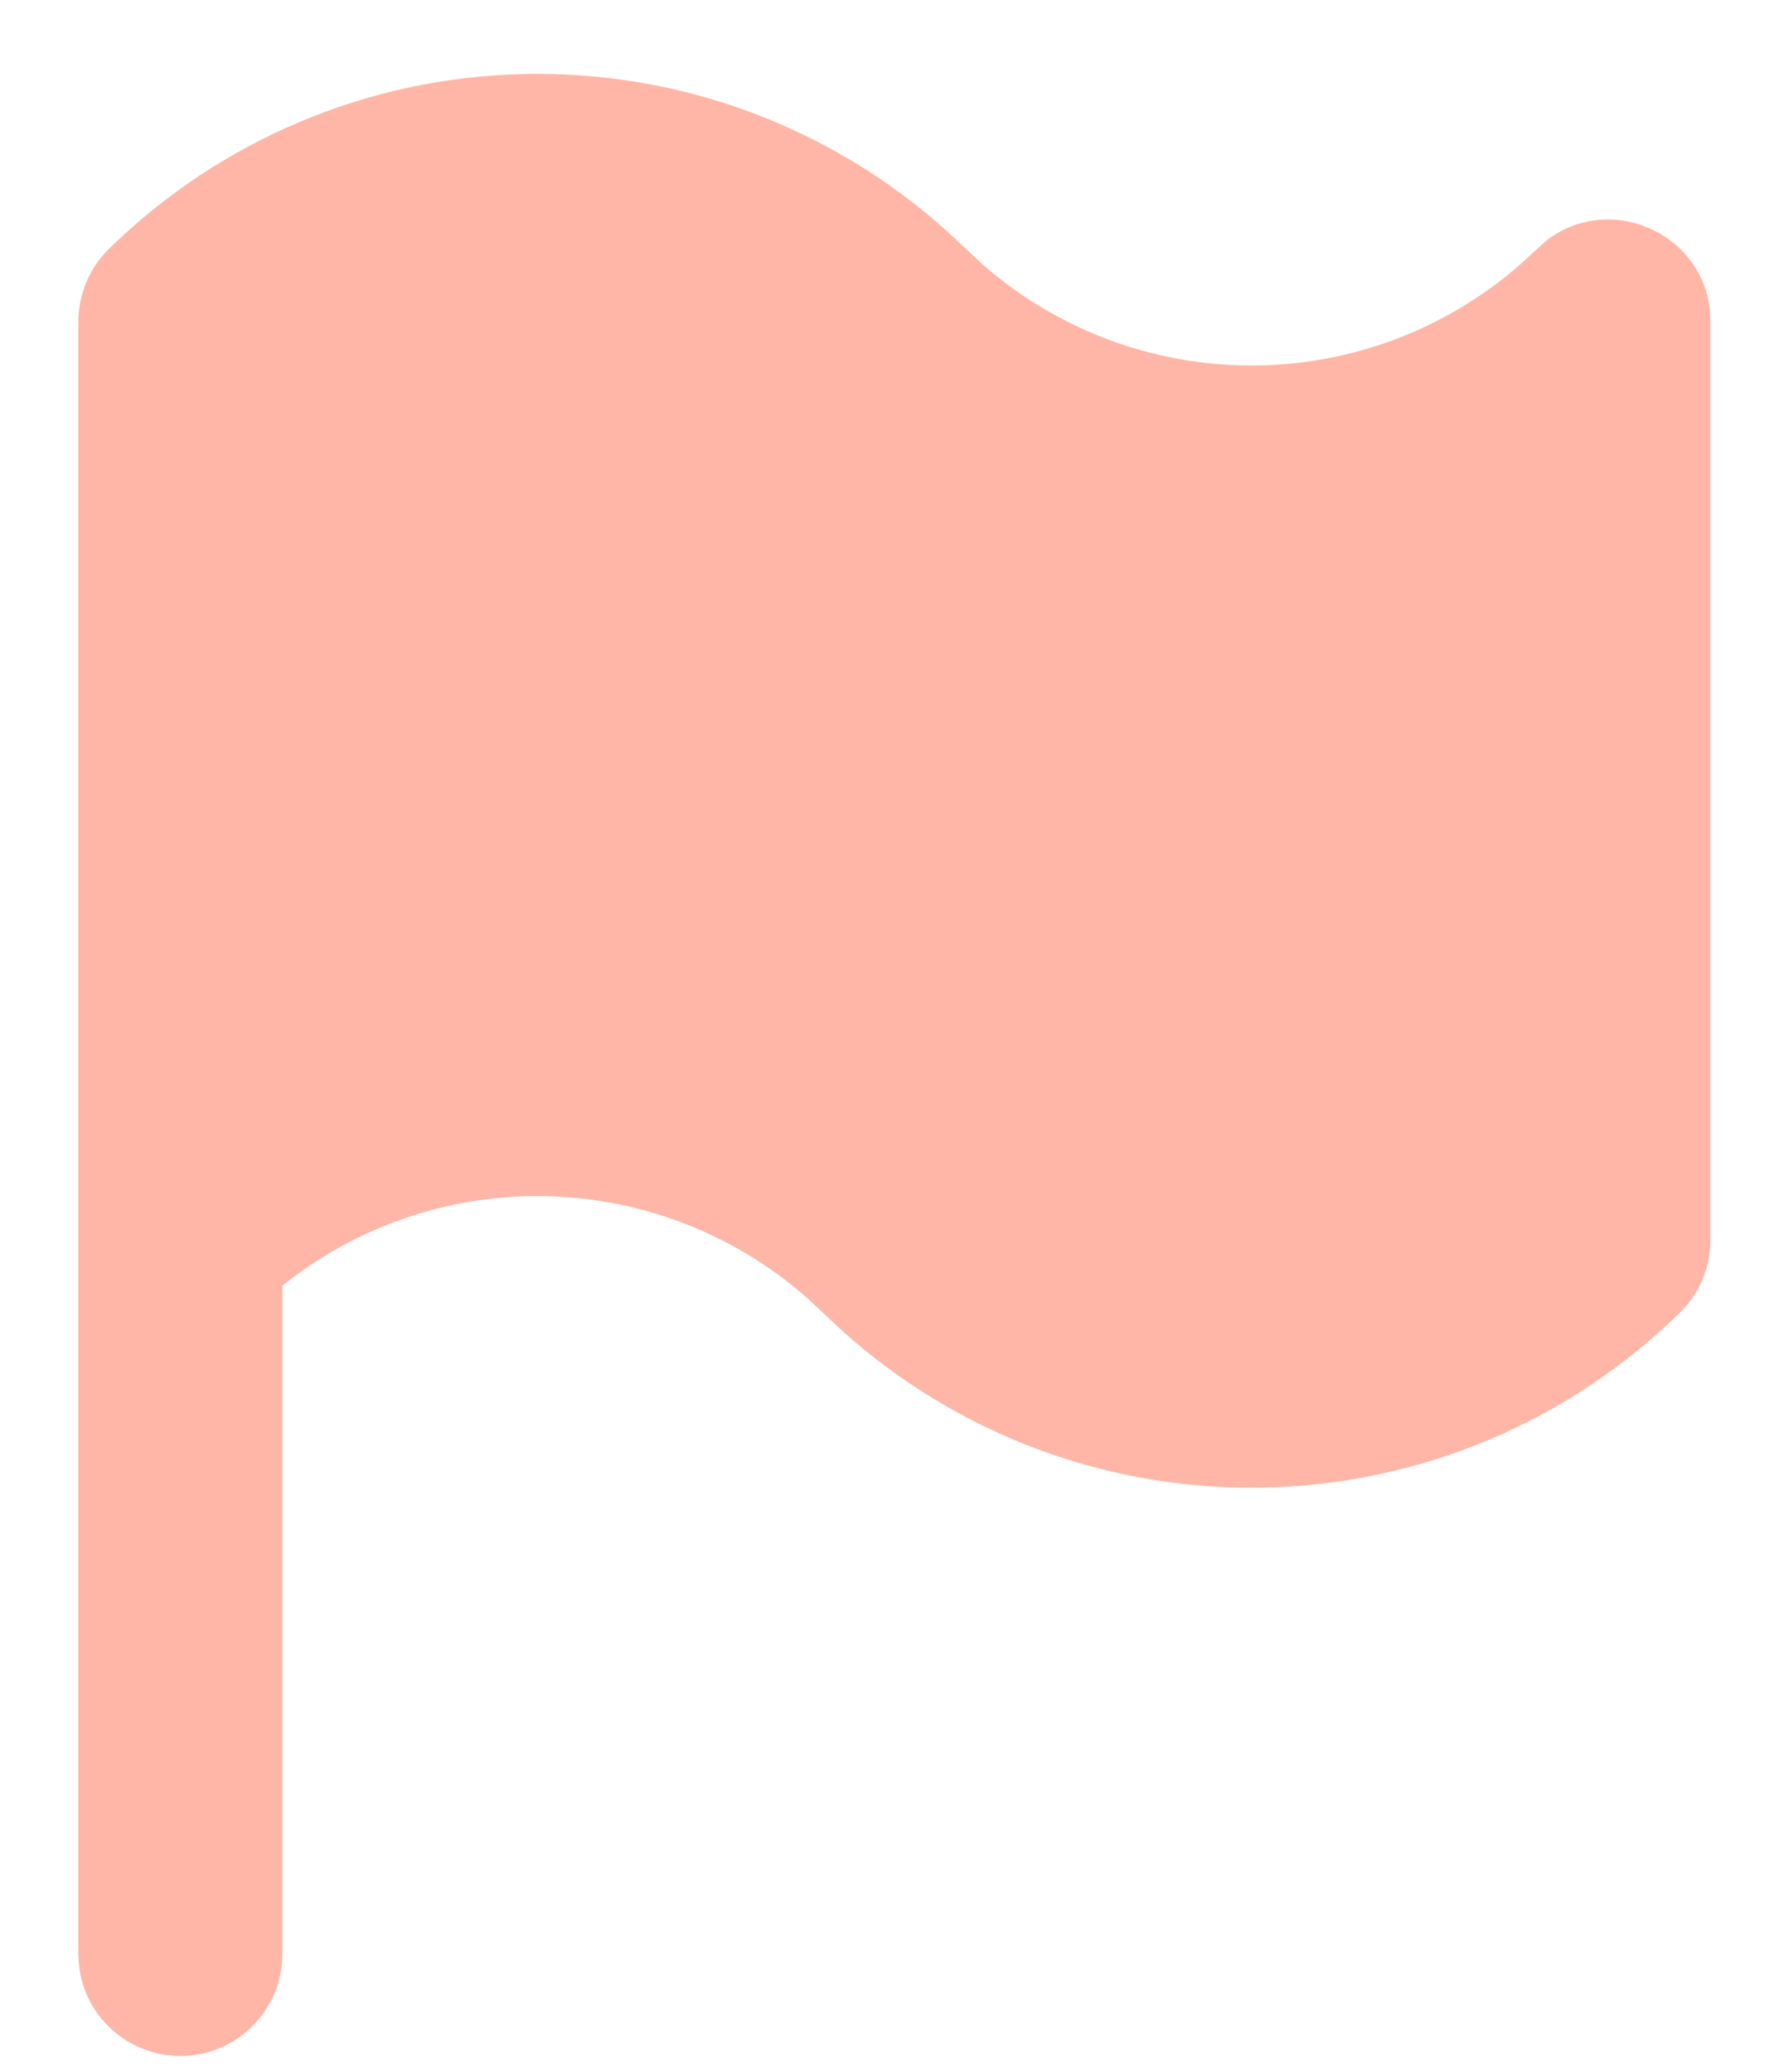 <svg width="19" height="22" viewBox="0 0 19 22" fill="none" xmlns="http://www.w3.org/2000/svg">
<path d="M0.832 3.416C0.832 3.272 0.861 3.13 0.917 2.997C0.972 2.864 1.054 2.744 1.157 2.643C2.338 1.485 3.915 0.821 5.568 0.786C7.221 0.75 8.825 1.346 10.054 2.452L10.435 2.807C11.225 3.5 12.24 3.881 13.29 3.881C14.341 3.881 15.356 3.5 16.146 2.807L16.416 2.561C17.077 2.038 18.07 2.456 18.16 3.294L18.165 3.416V13.166C18.165 13.31 18.137 13.453 18.081 13.586C18.025 13.719 17.943 13.839 17.84 13.94C16.66 15.097 15.082 15.761 13.429 15.796C11.776 15.832 10.172 15.236 8.943 14.13L8.563 13.775C7.797 13.104 6.82 12.725 5.803 12.702C4.786 12.679 3.793 13.016 2.999 13.652V20.75C2.998 21.026 2.893 21.291 2.703 21.492C2.514 21.693 2.255 21.814 1.979 21.83C1.703 21.846 1.432 21.756 1.22 21.579C1.008 21.402 0.872 21.151 0.84 20.876L0.832 20.75V3.416Z" fill="#FFB6A6"/>
</svg>
